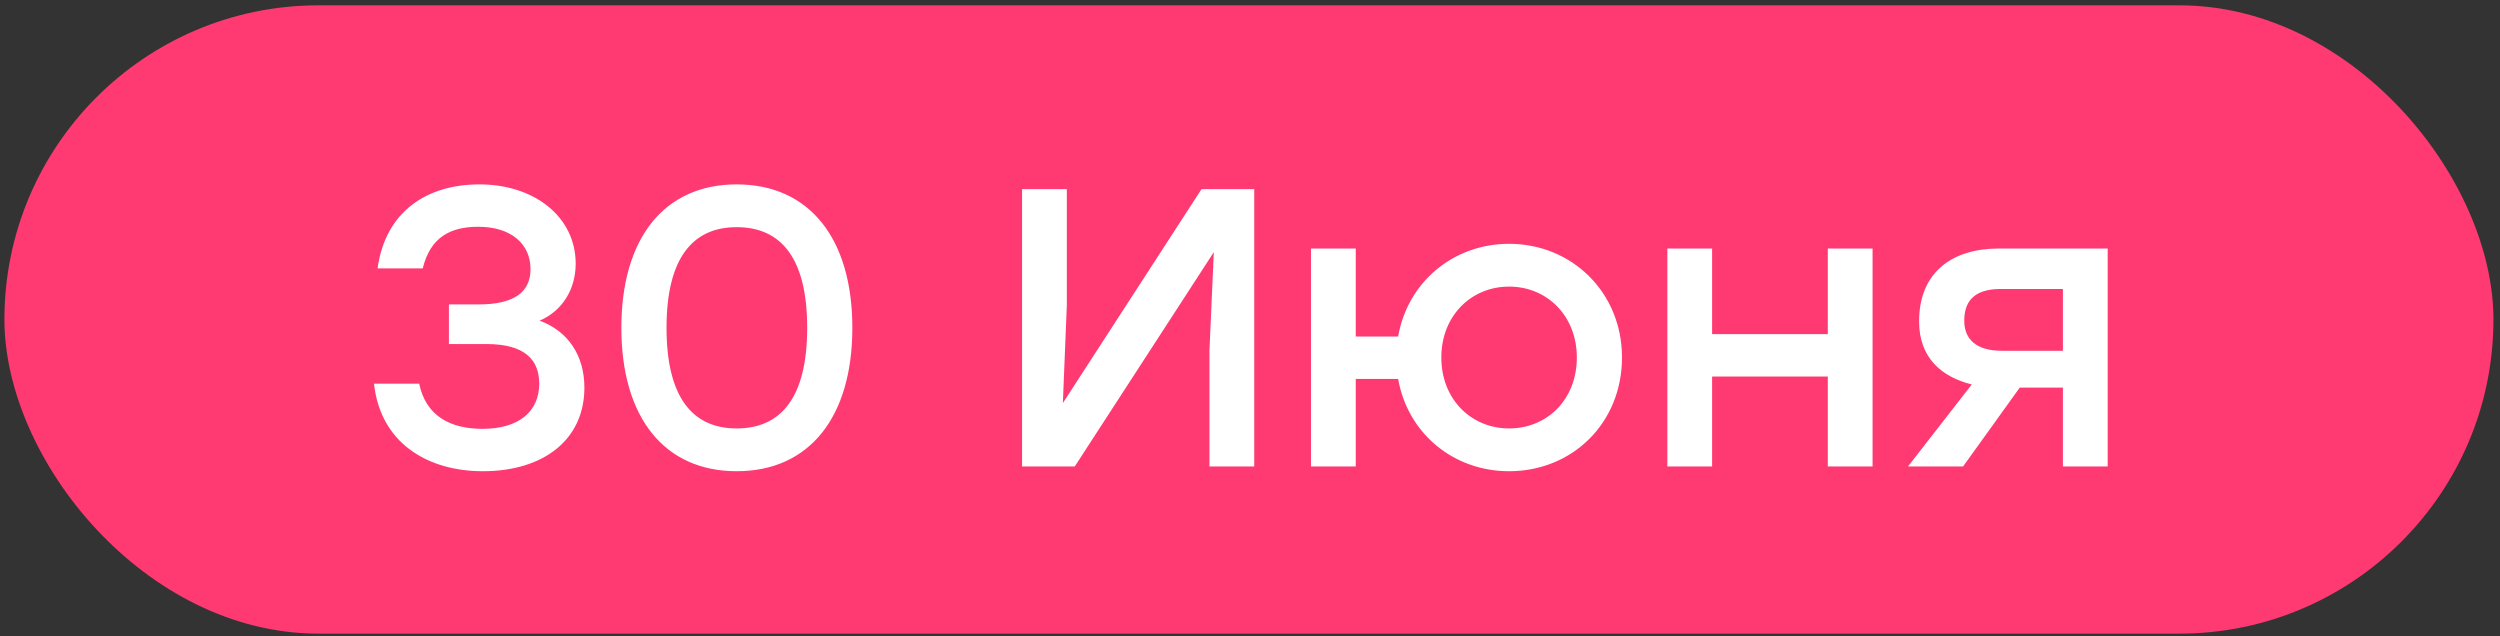 <?xml version="1.0" encoding="UTF-8"?> <svg xmlns="http://www.w3.org/2000/svg" width="283" height="72" viewBox="0 0 283 72" fill="none"><rect x="0" y="0" width="283" height="72" fill="#333333" stroke="none"/><rect x="0.5" y="0.602" width="281.757" height="71.127" rx="35.563" fill="#FF3972"></rect><path d="M61.086 36.3C64.271 37.466 66.154 40.202 66.154 43.88C66.154 49.8 61.49 53.343 54.673 53.343C48.349 53.343 43.056 50.114 42.339 43.431H47.452C48.214 47.109 50.995 48.544 54.628 48.544C58.799 48.544 61.041 46.526 61.041 43.431C61.041 40.785 59.472 38.946 55.076 38.946H50.816V34.461H54.179C57.992 34.461 60.055 33.206 60.055 30.47C60.055 27.644 57.902 25.671 54.135 25.671C50.95 25.671 48.708 26.882 47.855 30.38H42.742C43.639 23.877 48.394 20.872 54.269 20.872C60.548 20.872 65.168 24.594 65.168 29.842C65.168 32.712 63.688 35.179 61.086 36.3ZM83.39 20.872C91.642 20.872 96.486 27.016 96.486 37.108C96.486 47.199 91.642 53.343 83.39 53.343C75.227 53.343 70.338 47.289 70.338 37.108C70.338 26.926 75.227 20.872 83.39 20.872ZM83.39 48.499C88.413 48.499 91.373 45.001 91.373 37.108C91.373 29.214 88.413 25.715 83.39 25.715C78.411 25.715 75.451 29.214 75.451 37.108C75.451 45.001 78.411 48.499 83.39 48.499ZM136.014 21.41H141.979V52.805H136.911V39.664L137.404 28.541L121.662 52.805H115.697V21.41H120.765V34.551L120.316 45.629L136.014 21.41ZM170.829 27.599C177.915 27.599 183.611 33.071 183.611 40.471C183.611 47.872 178.005 53.343 170.829 53.343C164.505 53.343 159.347 49.038 158.27 42.893H153.471V52.805H148.403V28.137H153.471V38.094H158.27C159.347 31.905 164.55 27.599 170.829 27.599ZM170.829 48.499C175.134 48.499 178.498 45.225 178.498 40.471C178.498 35.762 175.134 32.443 170.829 32.443C166.568 32.443 163.159 35.717 163.159 40.471C163.159 45.225 166.568 48.499 170.829 48.499ZM206.907 28.137H211.975V52.805H206.907V42.624H193.811V52.805H188.743V28.137H193.811V37.825H206.907V28.137ZM226.211 28.137H238.59V52.805H233.522V43.88H228.633L222.22 52.805H215.985L223.206 43.521C219.798 42.669 217.241 40.516 217.241 36.39C217.241 30.694 221.143 28.137 226.211 28.137ZM226.615 39.709H233.522V32.712H226.48C223.341 32.712 222.354 34.237 222.354 36.3C222.354 38.319 223.61 39.709 226.615 39.709Z" fill="white"></path></svg> 